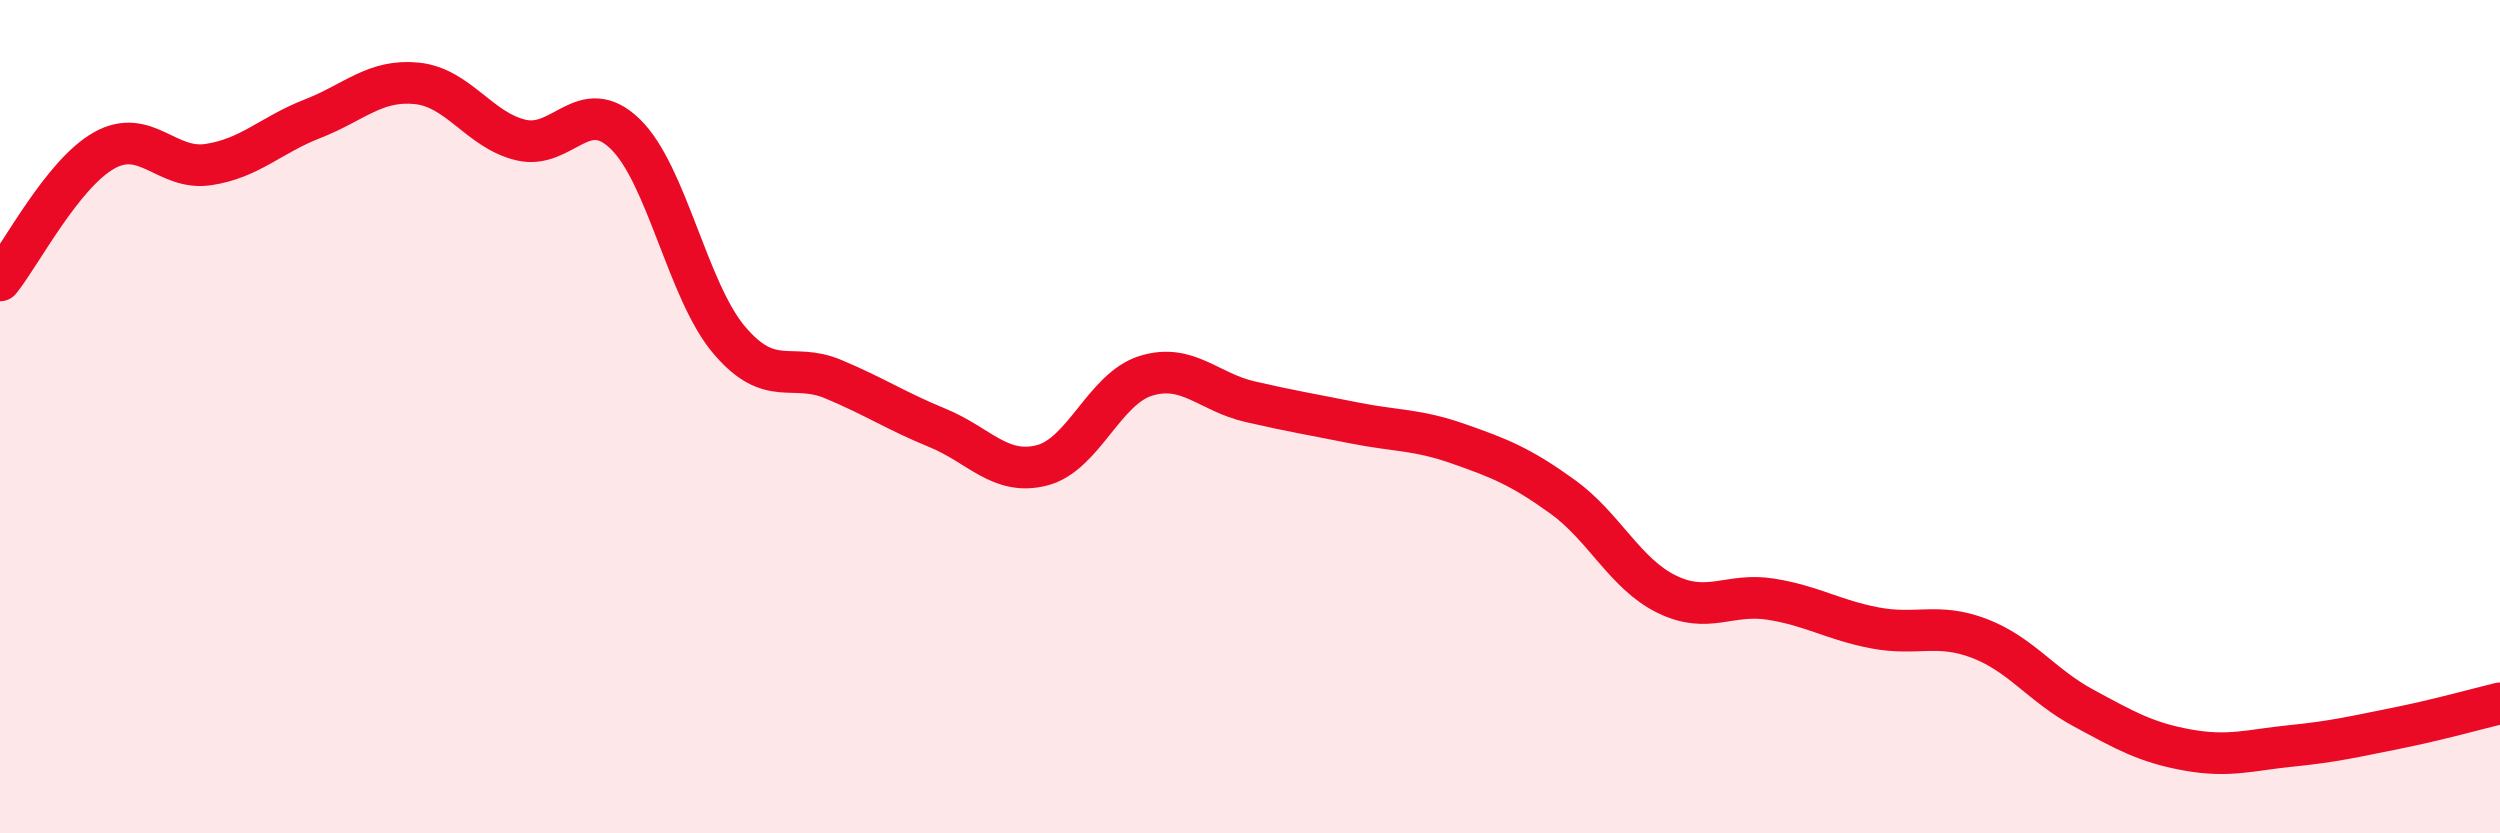 
    <svg width="60" height="20" viewBox="0 0 60 20" xmlns="http://www.w3.org/2000/svg">
      <path
        d="M 0,6.73 C 0.5,6.11 1.5,4.17 2.5,3.61 C 3.5,3.05 4,4.1 5,3.95 C 6,3.8 6.5,3.24 7.5,2.85 C 8.5,2.46 9,1.9 10,2 C 11,2.1 11.5,3.12 12.5,3.36 C 13.5,3.6 14,2.25 15,3.21 C 16,4.17 16.5,6.98 17.5,8.16 C 18.5,9.34 19,8.68 20,9.1 C 21,9.52 21.5,9.86 22.5,10.27 C 23.5,10.68 24,11.42 25,11.17 C 26,10.92 26.5,9.33 27.5,9.02 C 28.5,8.71 29,9.41 30,9.64 C 31,9.87 31.5,9.95 32.5,10.15 C 33.5,10.35 34,10.3 35,10.65 C 36,11 36.5,11.2 37.5,11.92 C 38.5,12.64 39,13.77 40,14.26 C 41,14.75 41.5,14.22 42.5,14.38 C 43.5,14.54 44,14.88 45,15.07 C 46,15.26 46.5,14.94 47.5,15.32 C 48.5,15.7 49,16.45 50,16.99 C 51,17.53 51.5,17.82 52.5,18 C 53.5,18.18 54,18 55,17.9 C 56,17.8 56.5,17.68 57.5,17.48 C 58.5,17.28 59.5,17 60,16.88L60 20L0 20Z"
        fill="#EB0A25"
        opacity="0.1"
        stroke-linecap="round"
        stroke-linejoin="round"
      />
      <path
        d="M 0,6.73 C 0.5,6.11 1.5,4.17 2.5,3.61 C 3.5,3.05 4,4.1 5,3.95 C 6,3.8 6.5,3.24 7.5,2.85 C 8.5,2.46 9,1.9 10,2 C 11,2.1 11.5,3.12 12.5,3.36 C 13.5,3.6 14,2.25 15,3.21 C 16,4.17 16.5,6.98 17.5,8.16 C 18.5,9.34 19,8.68 20,9.1 C 21,9.52 21.5,9.86 22.5,10.27 C 23.5,10.68 24,11.42 25,11.17 C 26,10.92 26.5,9.33 27.5,9.02 C 28.5,8.71 29,9.41 30,9.64 C 31,9.87 31.5,9.95 32.5,10.15 C 33.5,10.35 34,10.3 35,10.65 C 36,11 36.5,11.2 37.5,11.92 C 38.5,12.64 39,13.77 40,14.26 C 41,14.75 41.5,14.22 42.5,14.38 C 43.5,14.54 44,14.88 45,15.07 C 46,15.26 46.5,14.94 47.5,15.32 C 48.5,15.7 49,16.45 50,16.99 C 51,17.53 51.5,17.82 52.5,18 C 53.5,18.18 54,18 55,17.9 C 56,17.8 56.5,17.68 57.5,17.48 C 58.5,17.28 59.5,17 60,16.88"
        stroke="#EB0A25"
        stroke-width="1"
        fill="none"
        stroke-linecap="round"
        stroke-linejoin="round"
      />
    </svg>
  
